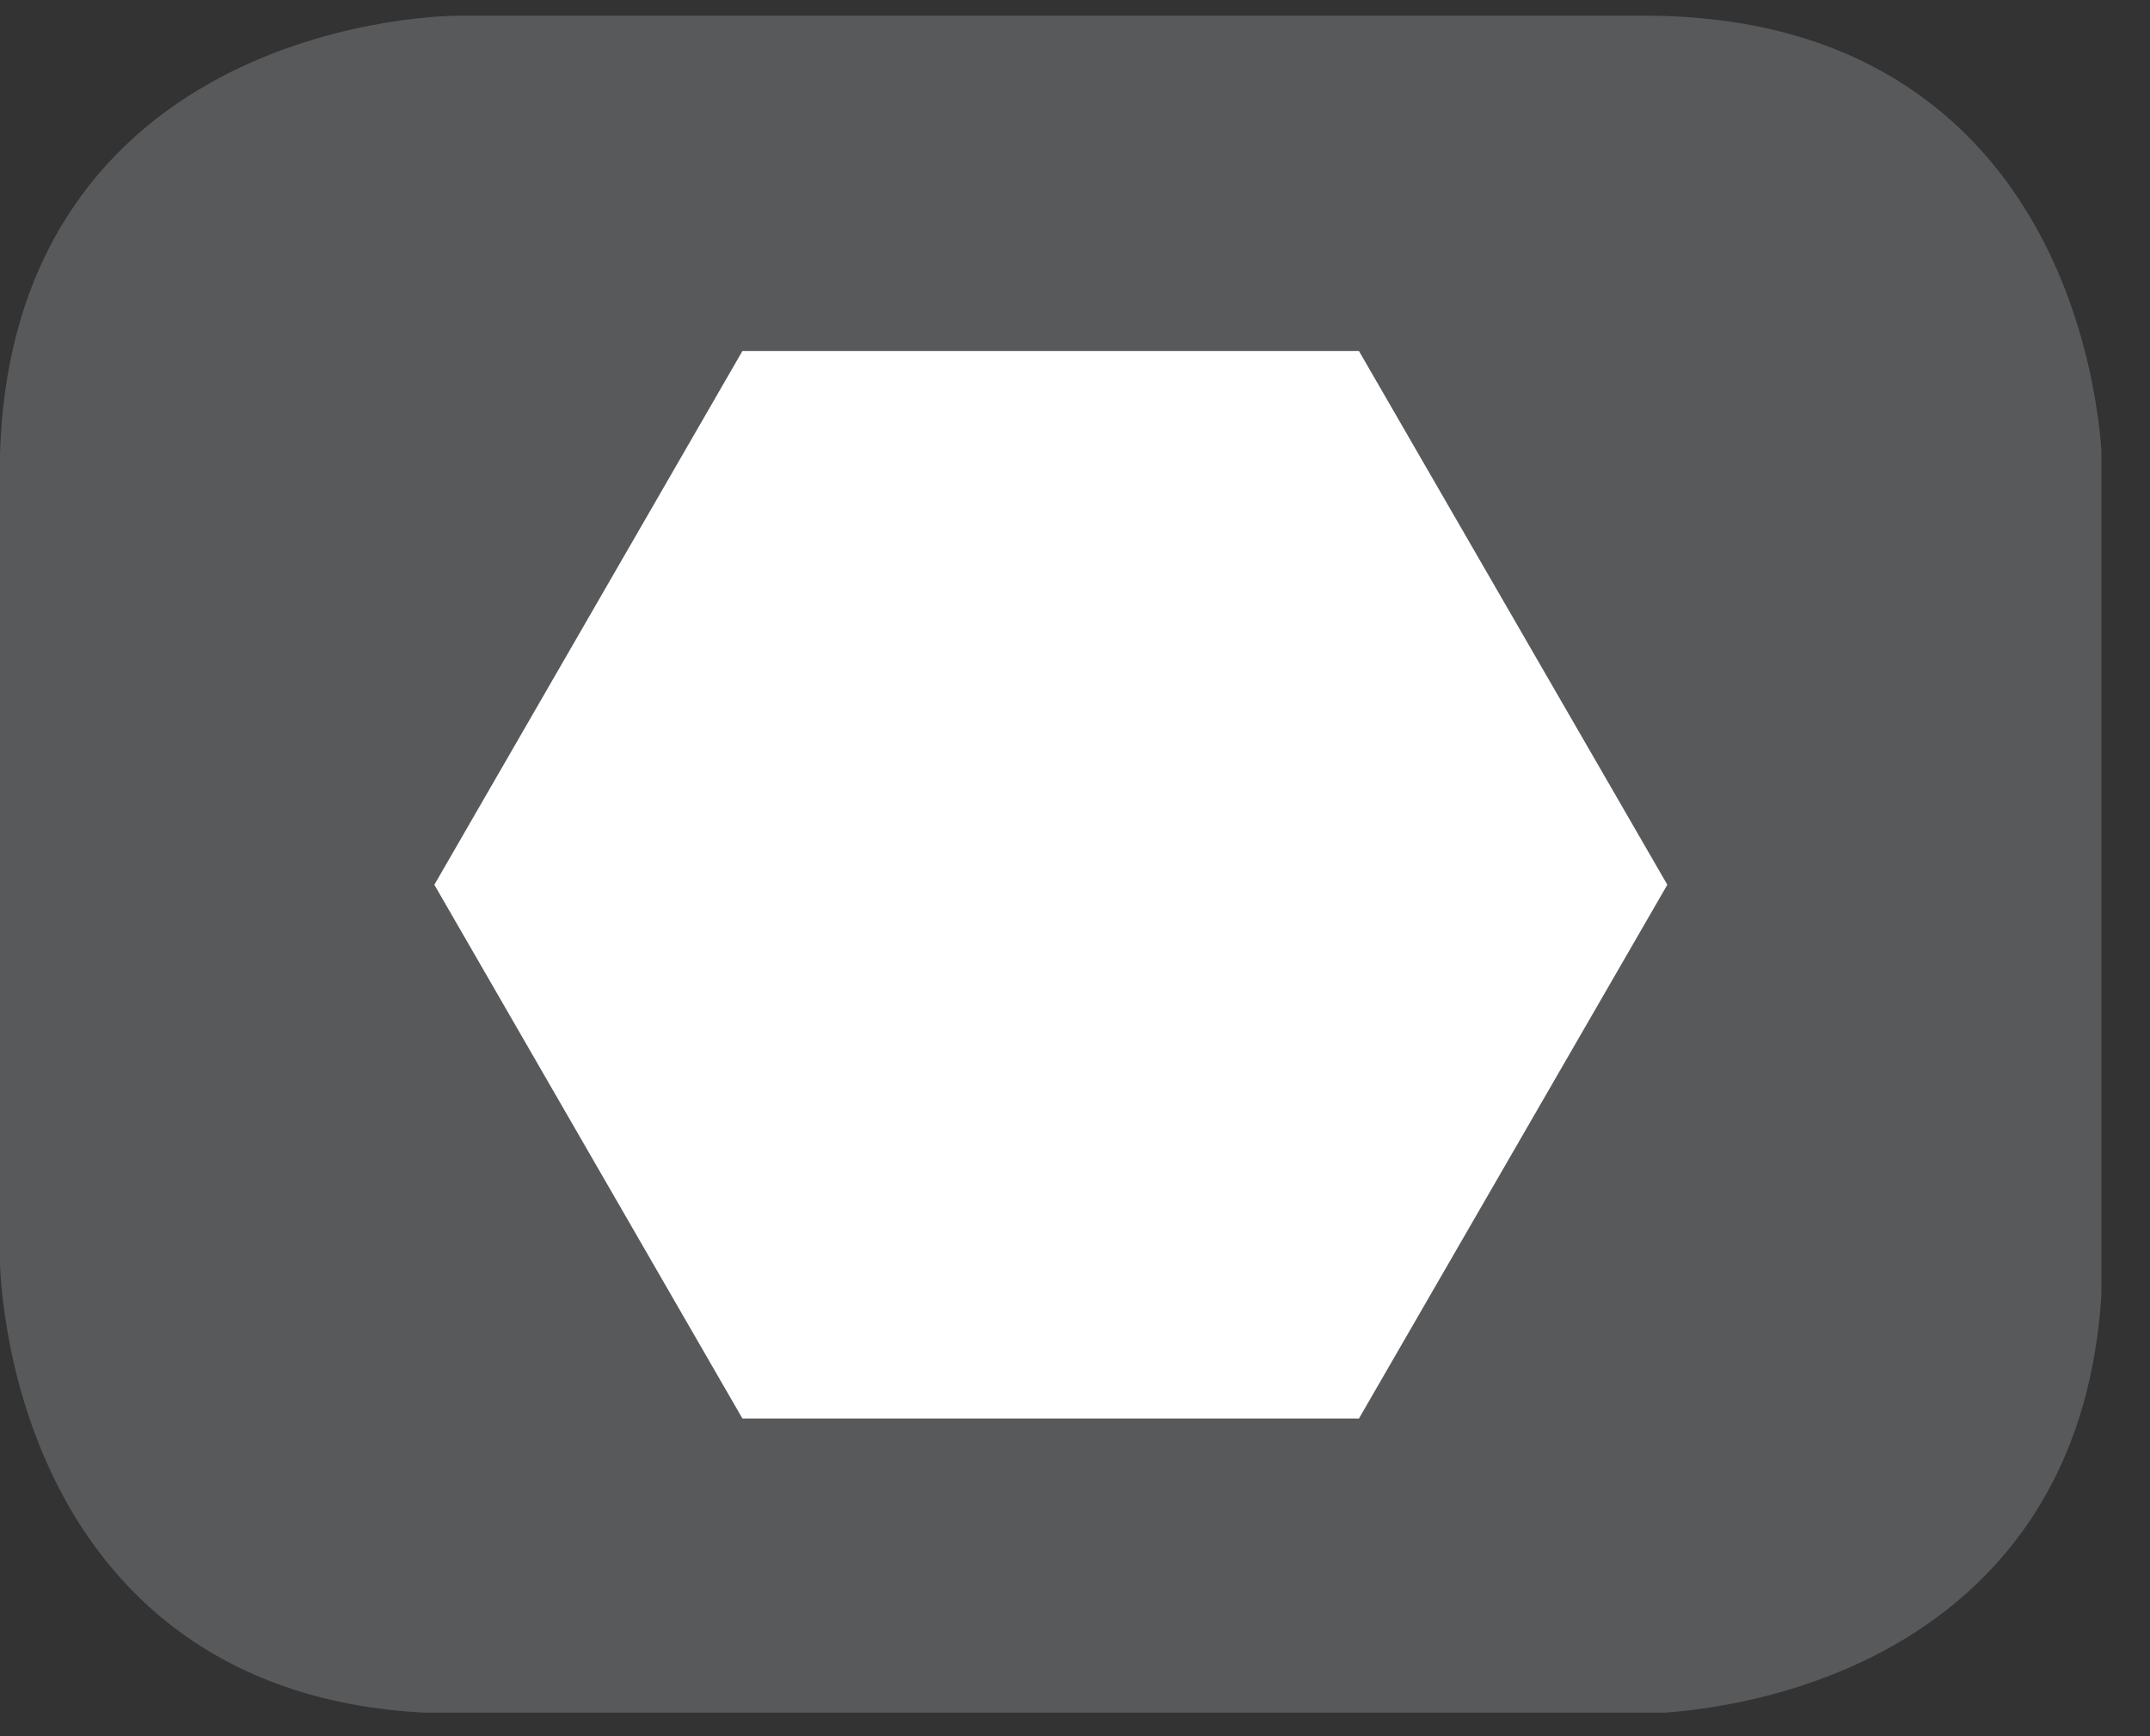<?xml version="1.0" encoding="UTF-8"?>
<svg xmlns="http://www.w3.org/2000/svg" xmlns:xlink="http://www.w3.org/1999/xlink" width="28.348pt" height="22.895pt" viewBox="0 0 28.348 22.895" version="1.2">
<rect x="0" y="0" width="28.348" height="22.895" fill="#333333" stroke="none"/>
<defs>
<clipPath id="clip1">
  <path d="M 0 0.207 L 27.707 0.207 L 27.707 22.586 L 0 22.586 Z M 0 0.207 "/>
</clipPath>
</defs>
<g id="surface1">
<g clip-path="url(#clip1)" clip-rule="nonzero">
<path style="fill-rule:nonzero;fill:rgb(34.509%,34.901%,35.686%);fill-opacity:1;stroke-width:1;stroke-linecap:butt;stroke-linejoin:miter;stroke:rgb(34.509%,34.901%,35.686%);stroke-opacity:1;stroke-miterlimit:10;" d="M 0 -0.001 C 0 -0.001 -5.67 -0.001 -5.67 -5.667 L -5.67 -16.225 C -5.67 -16.225 -5.67 -21.895 0 -21.895 L 16.009 -21.895 C 16.009 -21.895 21.679 -21.895 21.679 -16.225 L 21.679 -5.667 C 21.679 -5.667 21.679 -0.001 16.009 -0.001 Z M 0 -0.001 " transform="matrix(0.978,0,0,-0.978,6.031,0.695)"/>
</g>
<path style=" stroke:none;fill-rule:nonzero;fill:rgb(100%,100%,100%);fill-opacity:1;" d="M 9.789 18.707 L 5.727 11.668 L 9.789 4.629 L 17.918 4.629 L 21.984 11.668 L 17.918 18.707 Z M 9.789 18.707 "/>
</g>
</svg>

